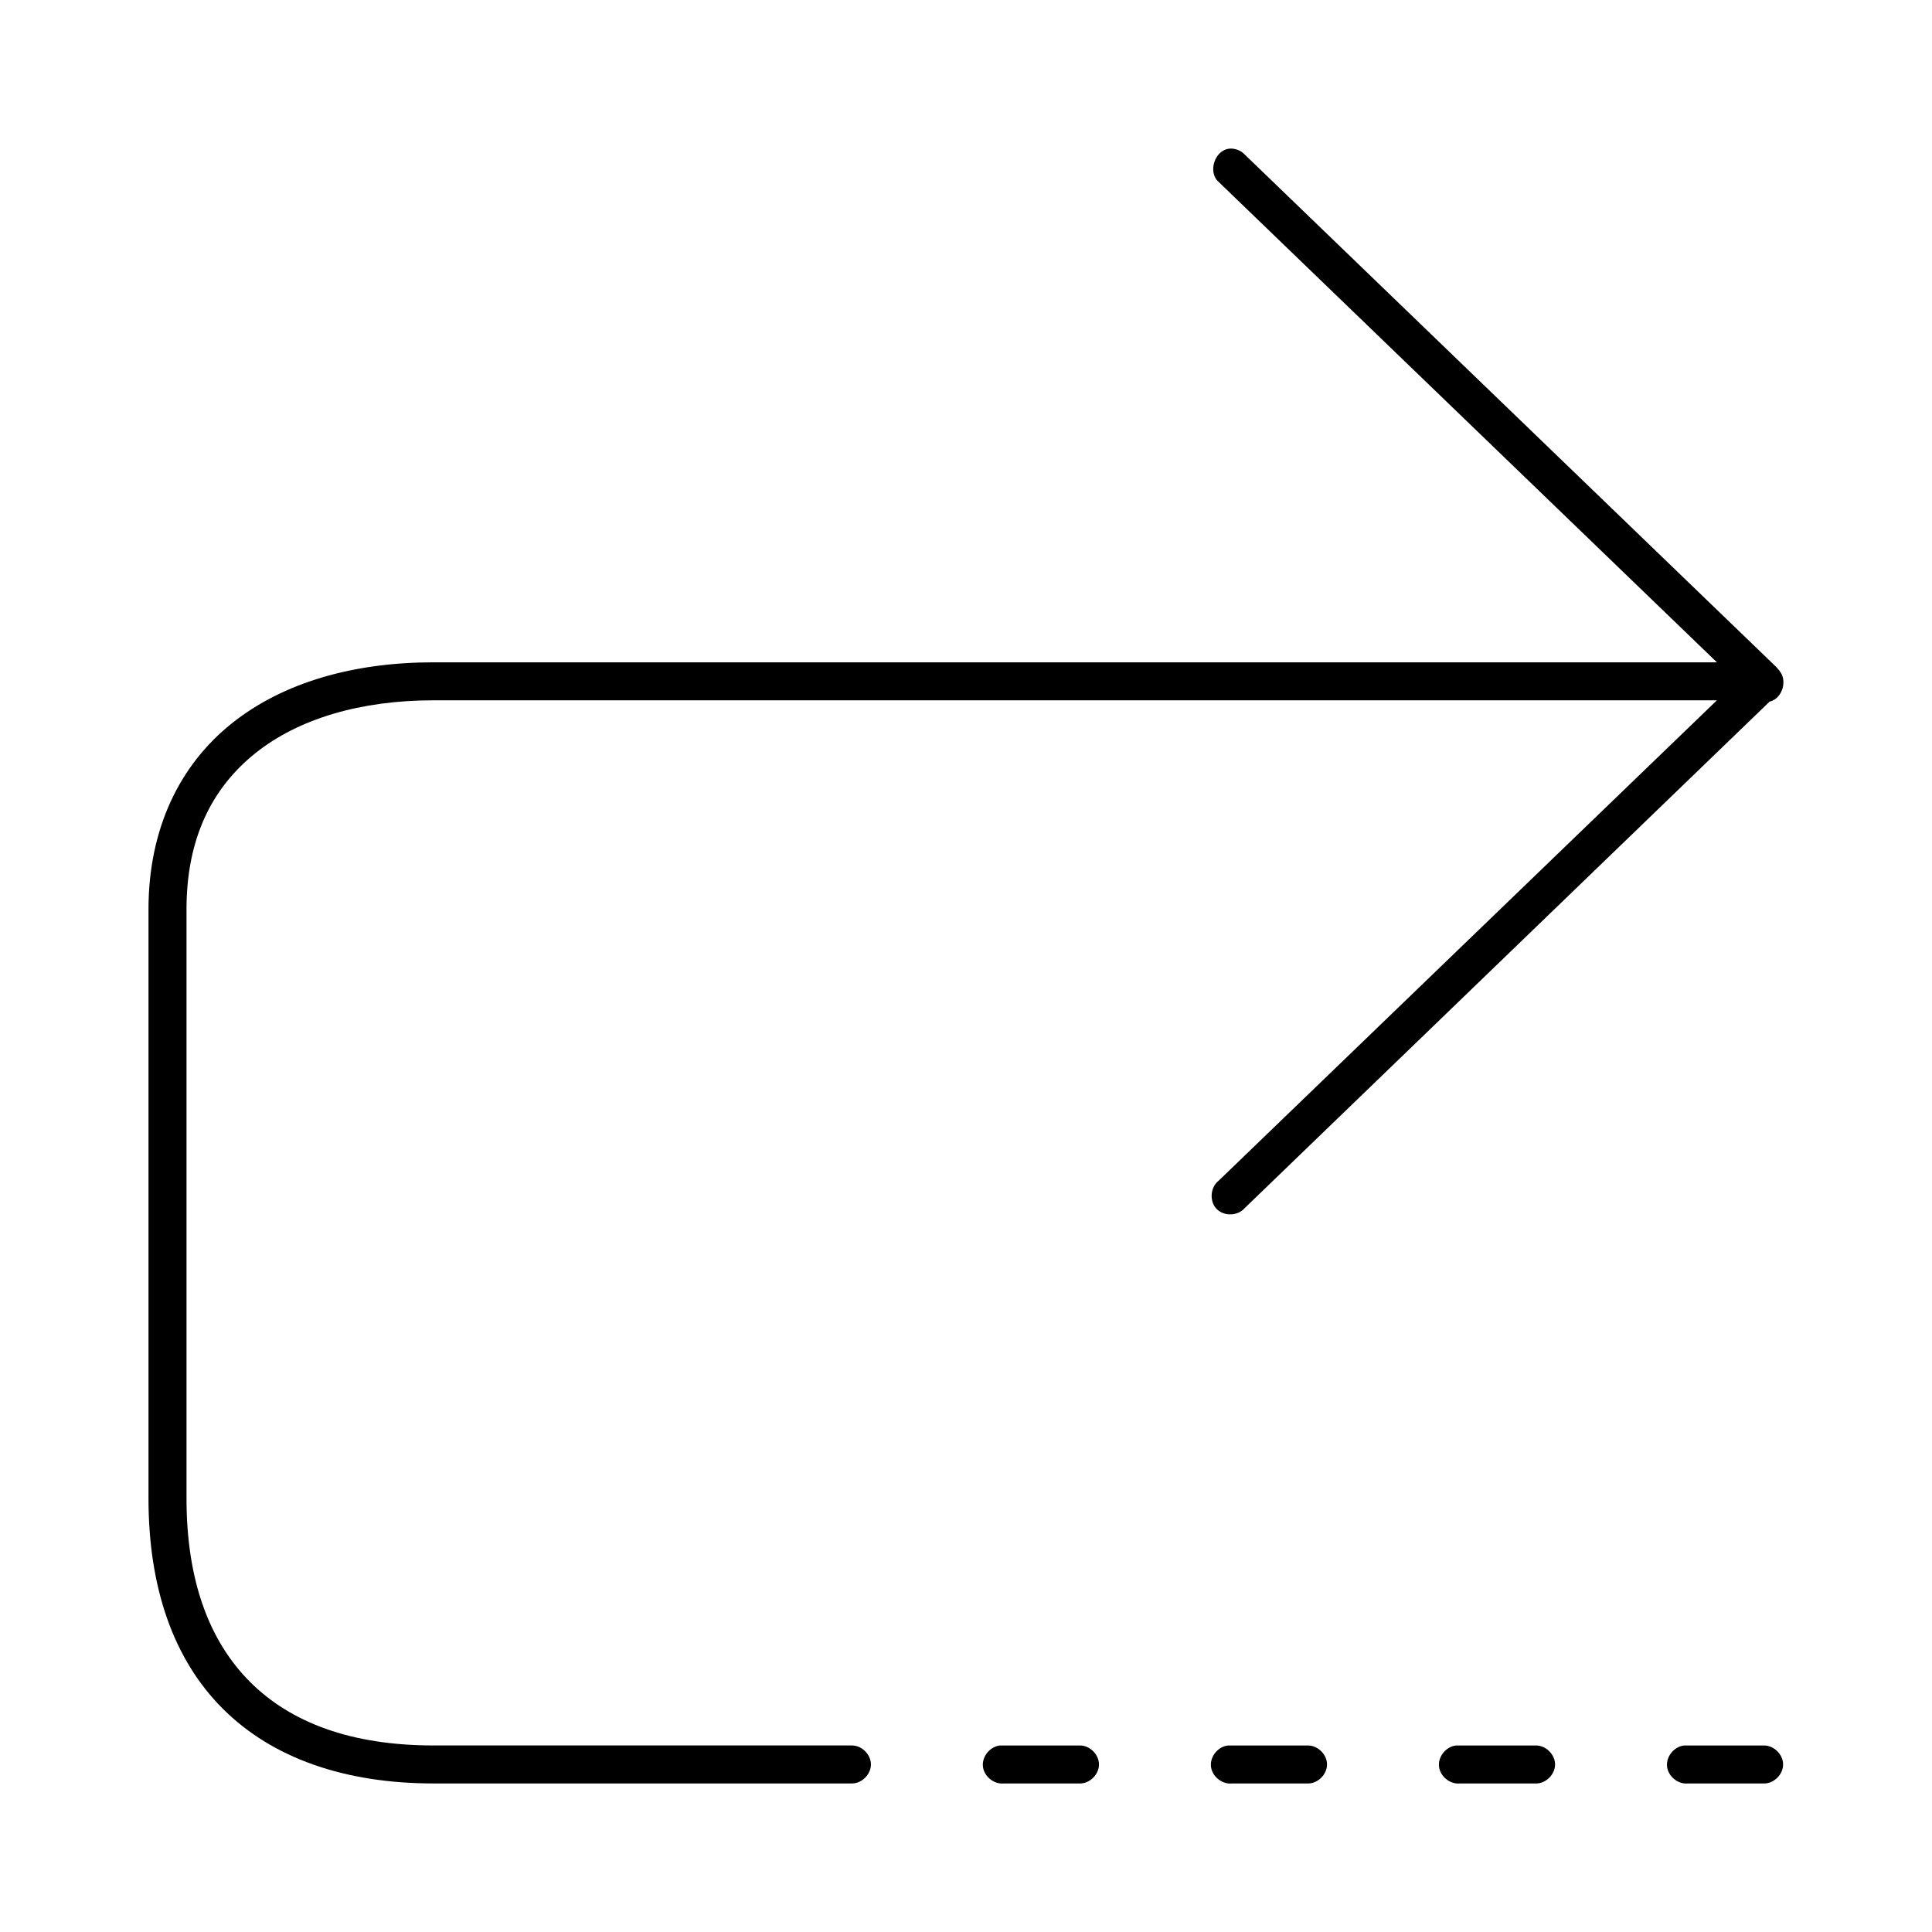 <?xml version="1.0" encoding="UTF-8"?>
<!-- Uploaded to: SVG Repo, www.svgrepo.com, Generator: SVG Repo Mixer Tools -->
<svg fill="#000000" width="800px" height="800px" version="1.1" viewBox="144 144 512 512" xmlns="http://www.w3.org/2000/svg">
 <path d="m469.79 183.4c-3.894 0.367-5.785 6.242-2.832 8.812l132.04 127.31h-340.1c-20.984 0-39.77 5.215-53.508 16.211-13.746 10.988-22.039 27.852-22.039 49.254v156.11c0 23.594 6.586 42.625 19.672 55.707 13.086 13.086 32.273 19.828 55.871 19.828h110.8c2.66 0.051 5.109-2.375 5.109-5.035 0-2.66-2.445-5.074-5.109-5.035h-110.8c-21.73 0-37.793-6.004-48.629-16.84-10.836-10.836-16.84-26.898-16.84-48.629v-156.11c0-18.883 6.816-32.238 18.258-41.387 11.438-9.152 27.91-14.008 47.215-14.008h340.1l-132.04 127.31c-2.227 1.723-2.504 5.434-0.559 7.465 1.945 2.031 5.664 1.922 7.484-0.227l139.12-134.24h0.156c3.25-0.941 4.609-5.656 2.359-8.184v-0.156c-0.102-0.055-0.207-0.109-0.316-0.156-0.051-0.105-0.102-0.211-0.156-0.316-0.051-0.055-0.105-0.105-0.156-0.156l-0.316-0.316-140.7-135.65c-1.035-1.102-2.586-1.699-4.094-1.574zm-60.75 423.17c-2.637 0.246-4.812 2.871-4.562 5.508 0.246 2.637 2.871 4.812 5.508 4.562h20.145c2.66 0.051 5.109-2.375 5.109-5.035 0-2.66-2.445-5.074-5.109-5.035h-21.09zm60.434 0c-2.637 0.246-4.812 2.871-4.562 5.508 0.246 2.637 2.871 4.812 5.508 4.562h20.145c2.66 0.051 5.109-2.375 5.109-5.035 0-2.66-2.445-5.074-5.109-5.035h-21.09zm60.434 0c-2.637 0.246-4.812 2.871-4.562 5.508 0.246 2.637 2.871 4.812 5.508 4.562h20.145c2.66 0.051 5.109-2.375 5.109-5.035 0-2.66-2.445-5.074-5.109-5.035h-21.09zm60.434 0c-2.637 0.246-4.812 2.871-4.562 5.508 0.246 2.637 2.871 4.812 5.508 4.562h20.145c2.66 0.051 5.109-2.375 5.109-5.035 0-2.66-2.445-5.074-5.109-5.035h-21.09z"/>
</svg>